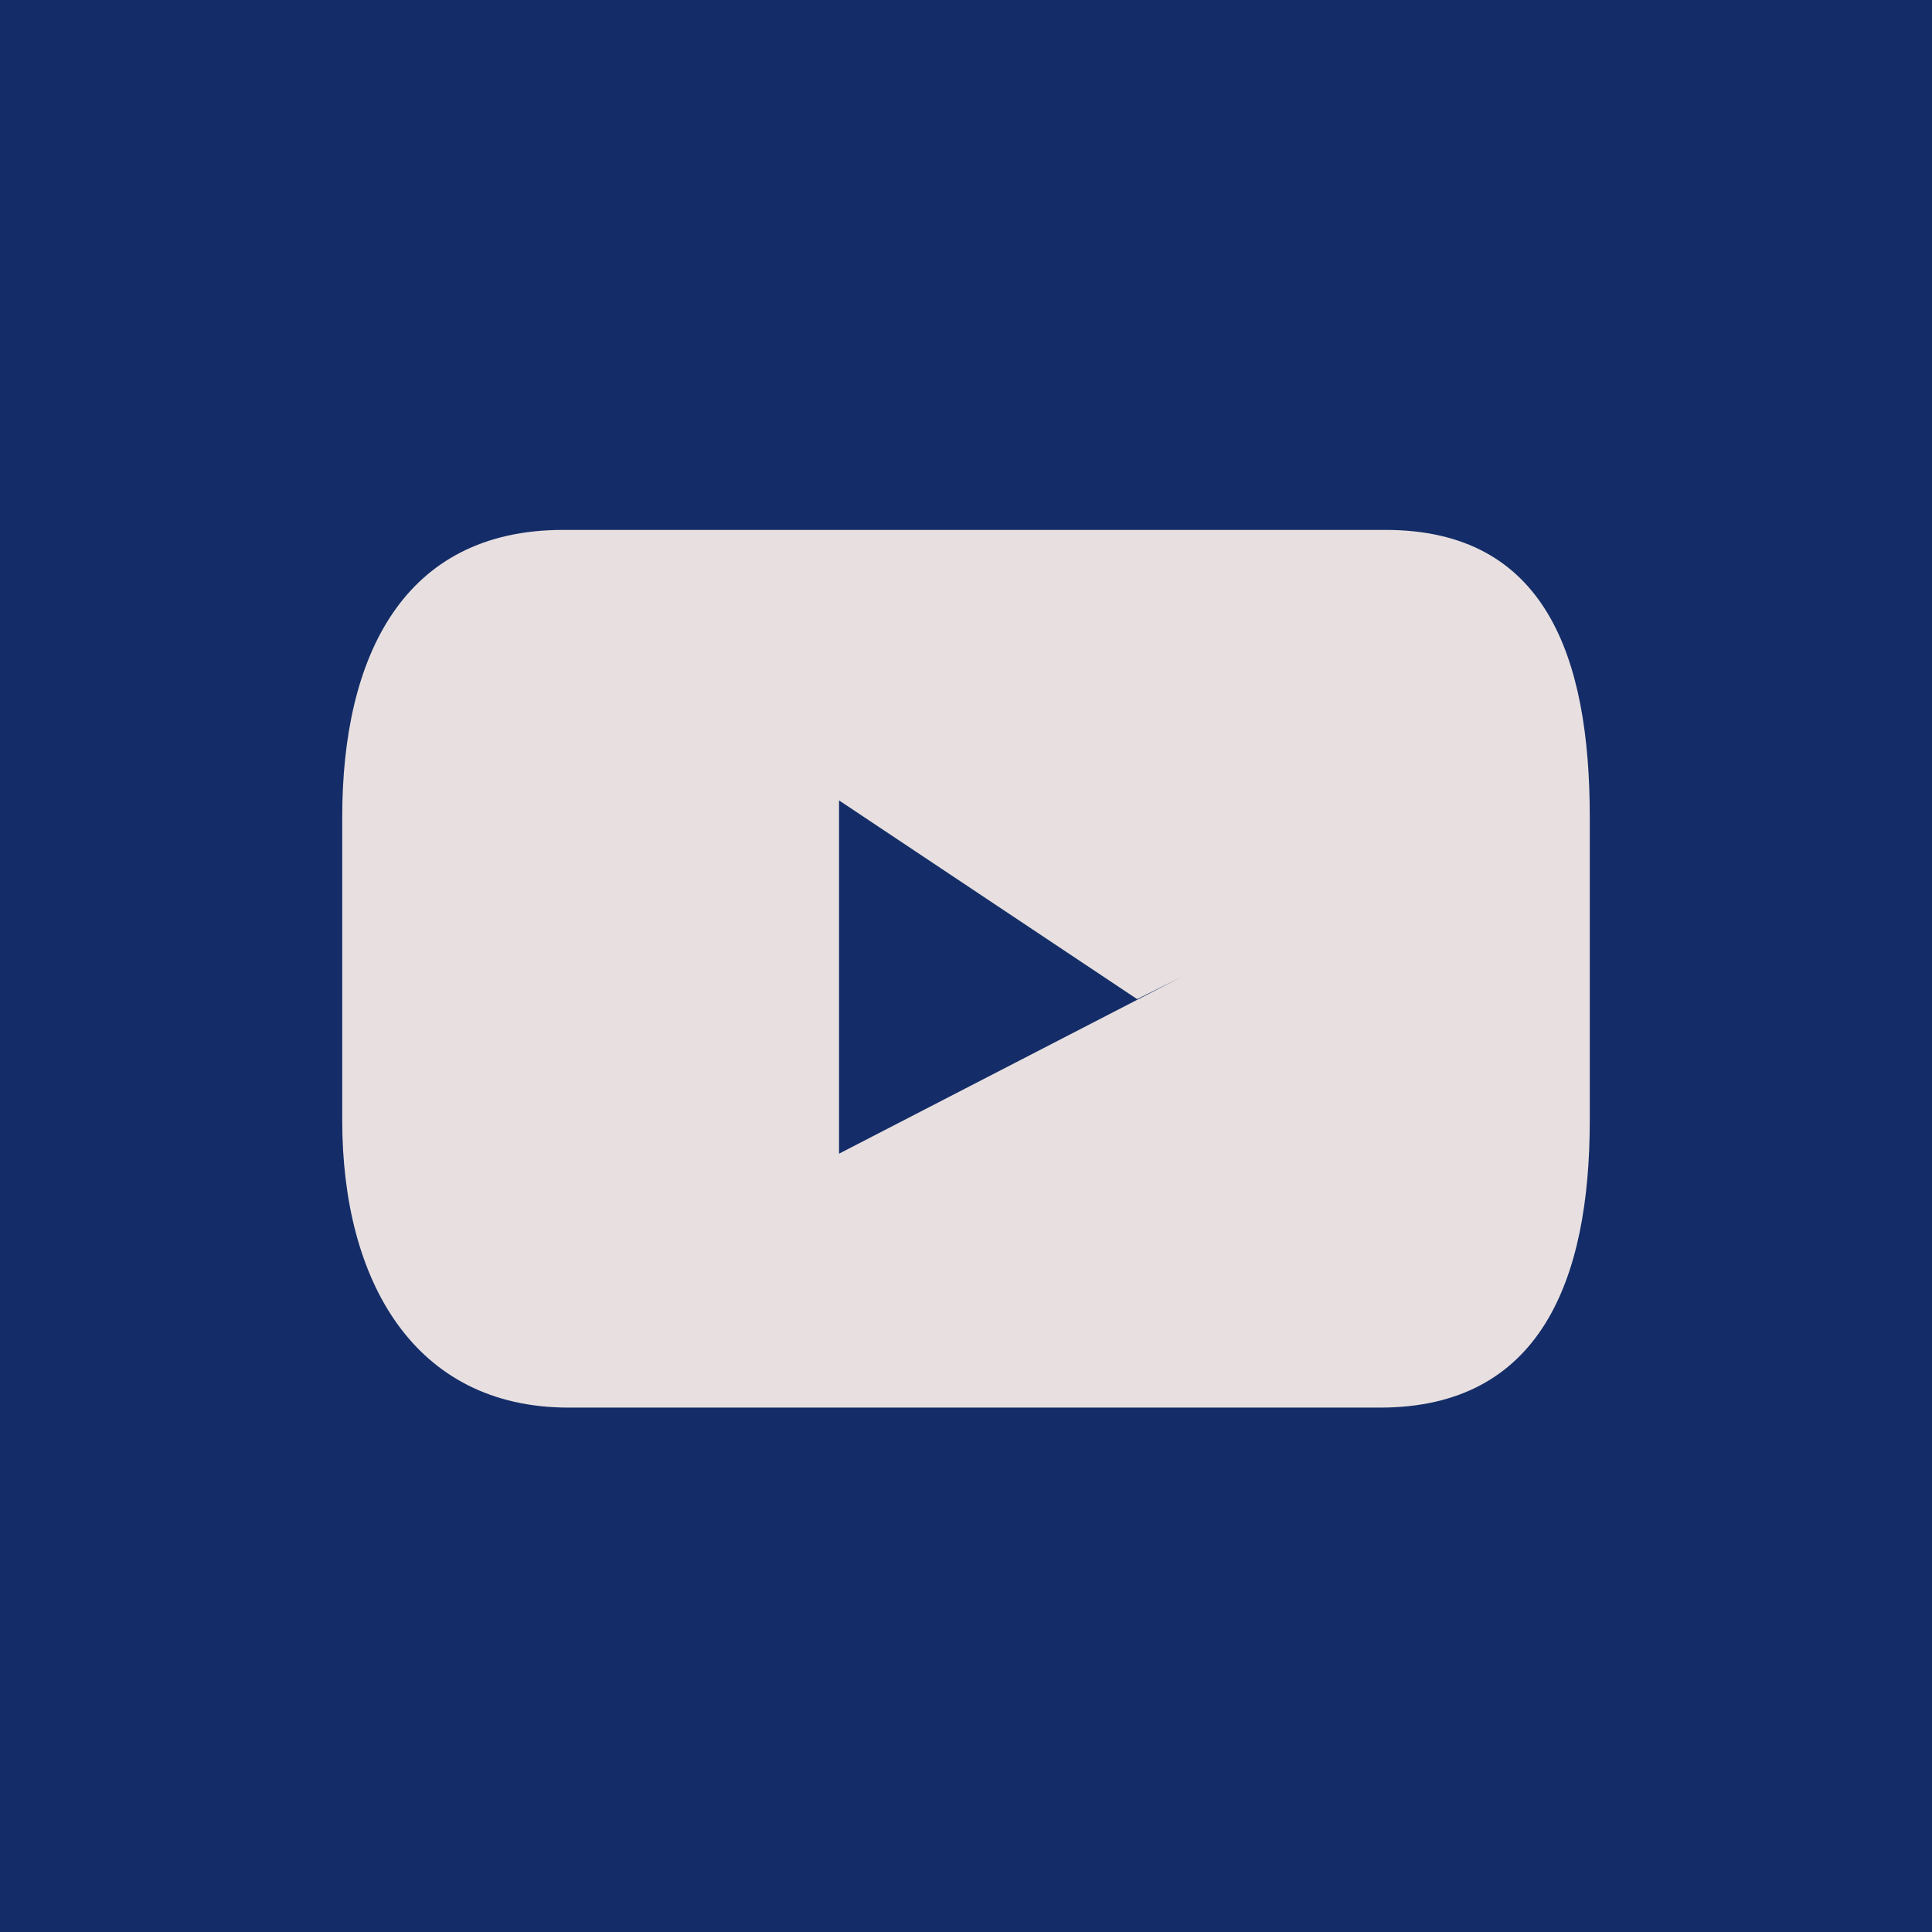<?xml version="1.0" encoding="utf-8"?>
<!-- Generator: Adobe Illustrator 22.0.0, SVG Export Plug-In . SVG Version: 6.00 Build 0)  -->
<svg version="1.1" id="Layer_1" xmlns="http://www.w3.org/2000/svg" xmlns:xlink="http://www.w3.org/1999/xlink" x="0px" y="0px"
	 viewBox="0 0 35 35" style="enable-background:new 0 0 35 35;" xml:space="preserve">
<style type="text/css">
	.st0{fill:#142D68;}
	.st1{fill:#E8E0E0;}
</style>
<rect y="0" class="st0" width="35" height="35"/>
<path class="st1" d="M25.1,9.6H10.2c-2.9,0-4,2.3-4,5.2v5.5c0,2.9,1.3,5.2,4.1,5.2H25c2.9,0,3.8-2.3,3.8-5.2v-5.5
	C28.8,11.9,28,9.6,25.1,9.6z M15.2,20.9v-6.4l5.4,3.6l0.8-0.4l-5.7-3l-0.5-0.2v0l6.2,3.2L15.2,20.9z"/>
</svg>
